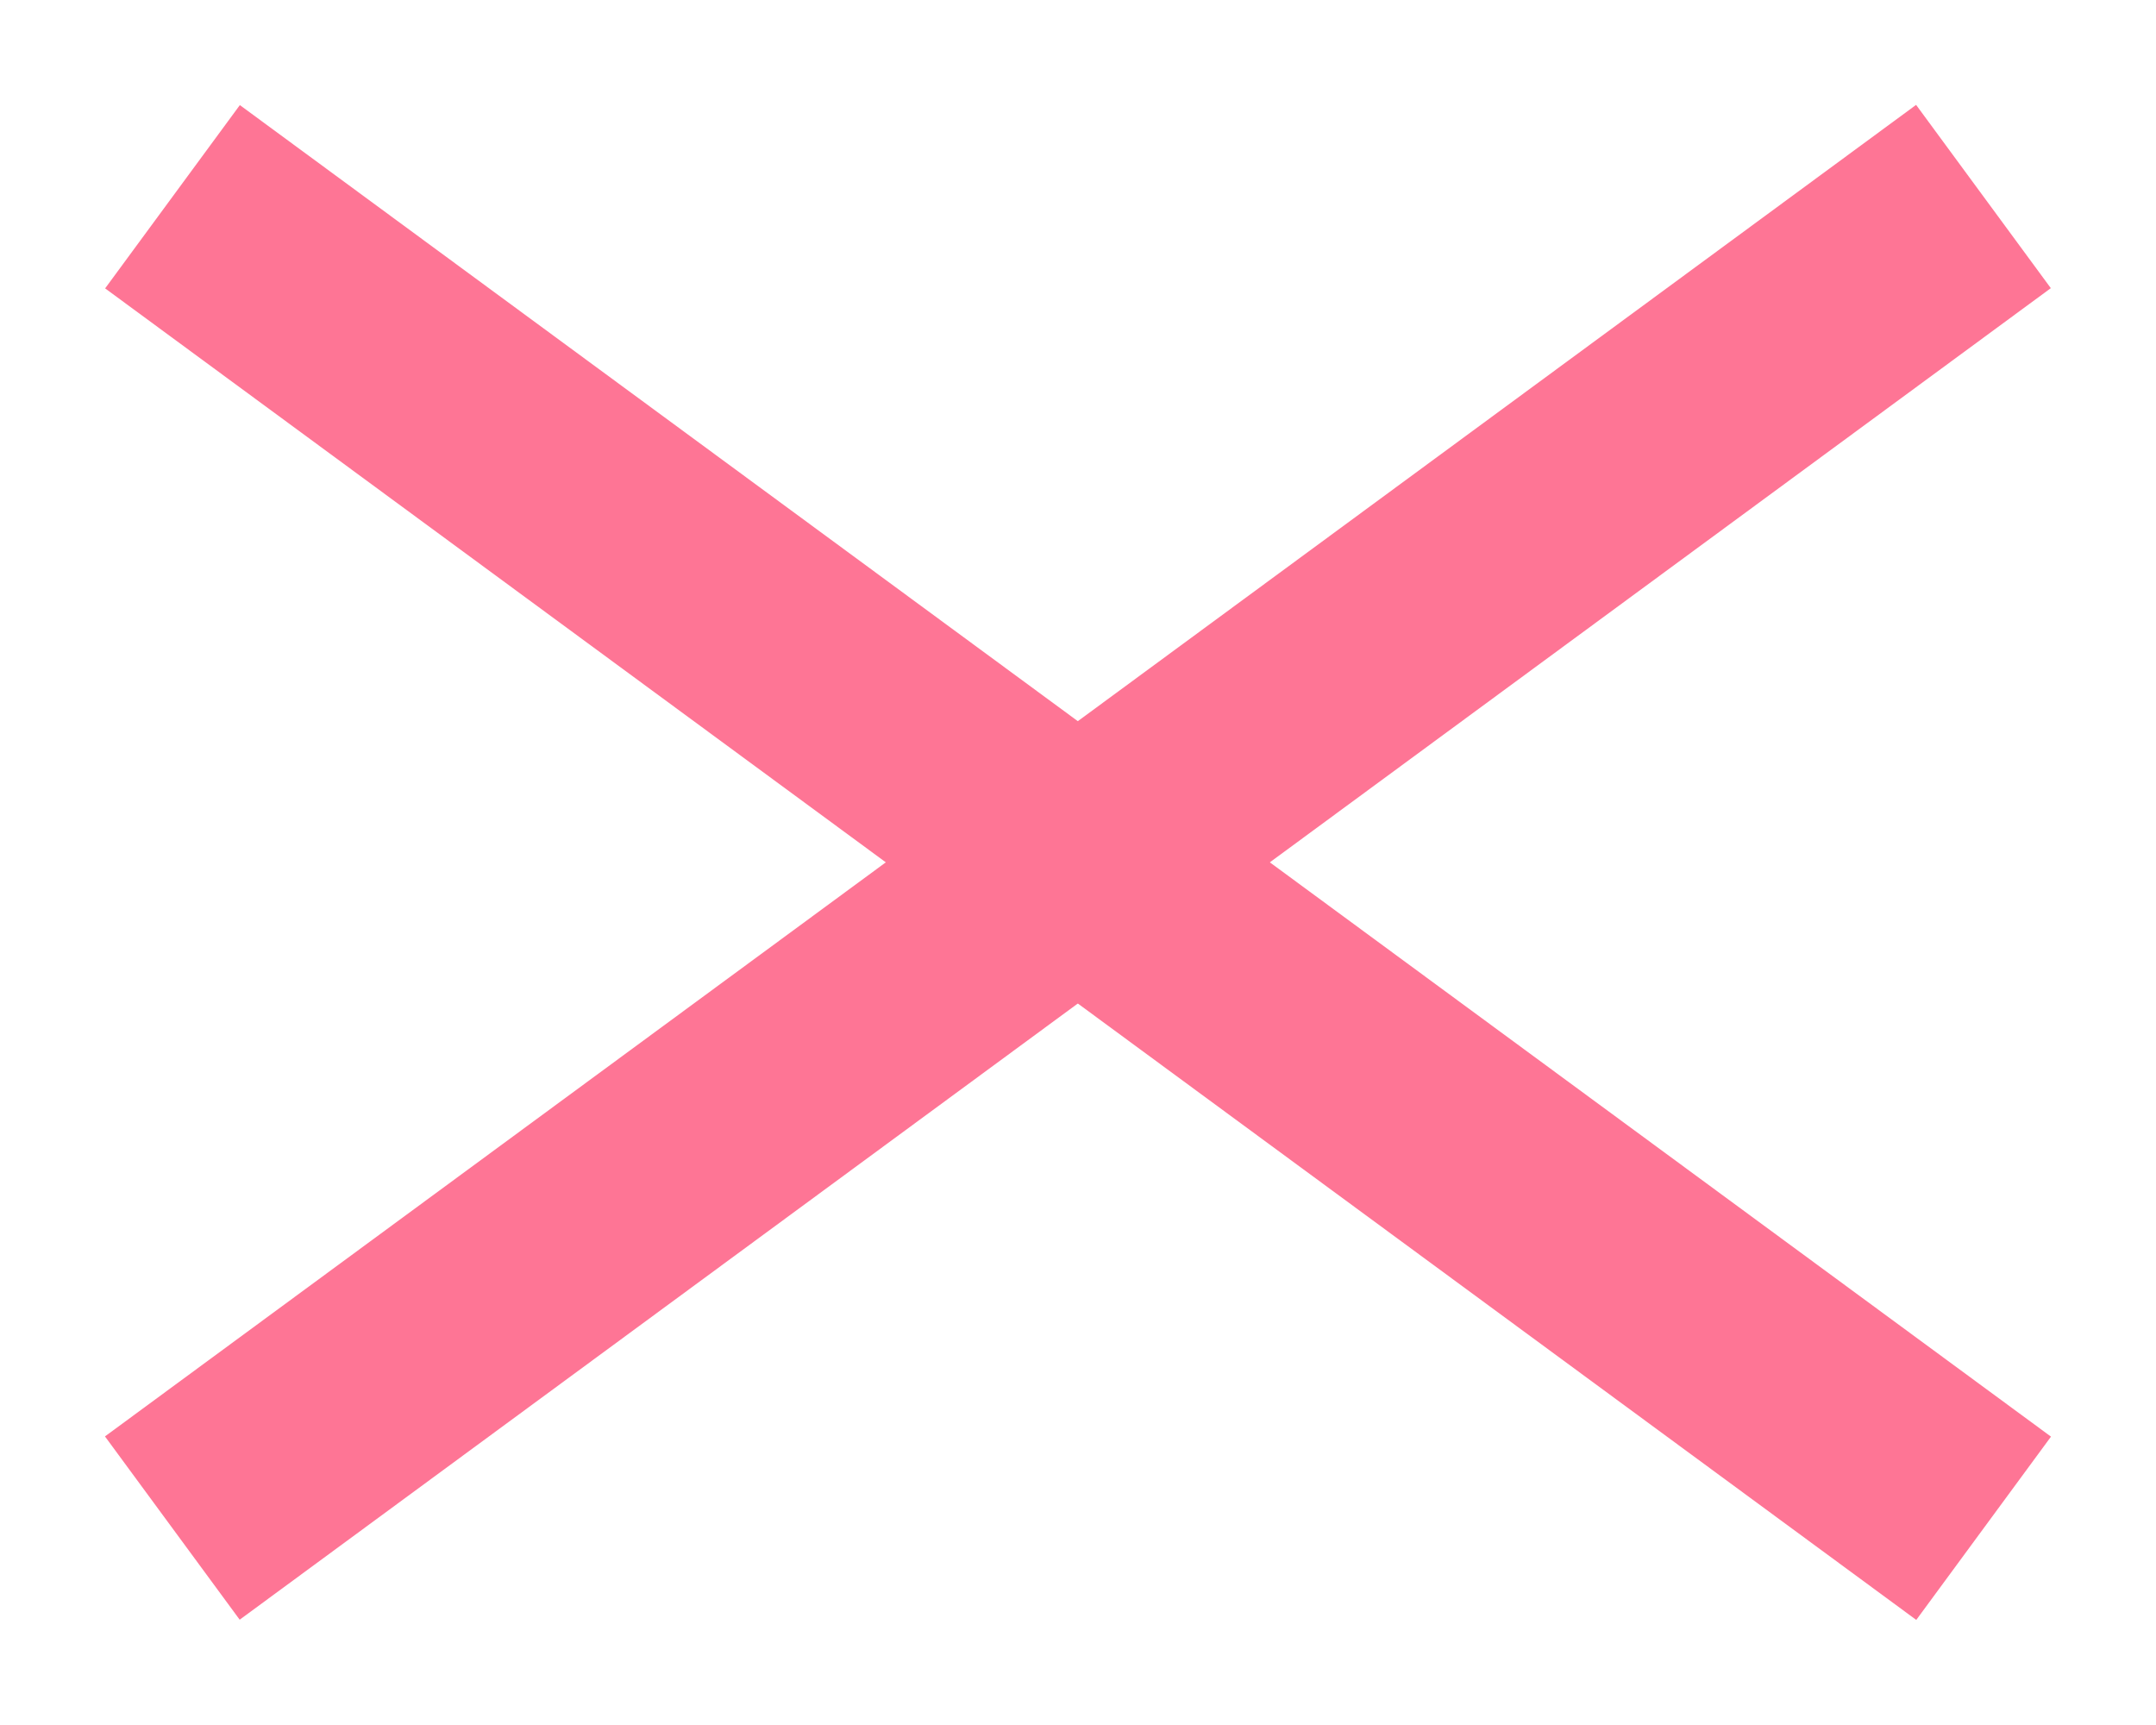 <?xml version="1.0" encoding="UTF-8"?>
<svg id="_レイヤー_1" xmlns="http://www.w3.org/2000/svg" version="1.1" viewBox="0 0 100 80">
  <!-- Generator: Adobe Illustrator 29.8.1, SVG Export Plug-In . SVG Version: 2.1.1 Build 2)  -->
  <defs>
    <style>
      .st0 {
        fill: #fe7595;
      }
    </style>
  </defs>
  <rect class="st0" x="-2.13" y="34.72" width="104.26" height="10.55" transform="translate(-13.98 37.38) rotate(-36.32)"/>
  <rect class="st0" x="-2.13" y="34.72" width="104.26" height="10.55" transform="translate(66.6 101.84) rotate(-143.68)"/>
</svg>